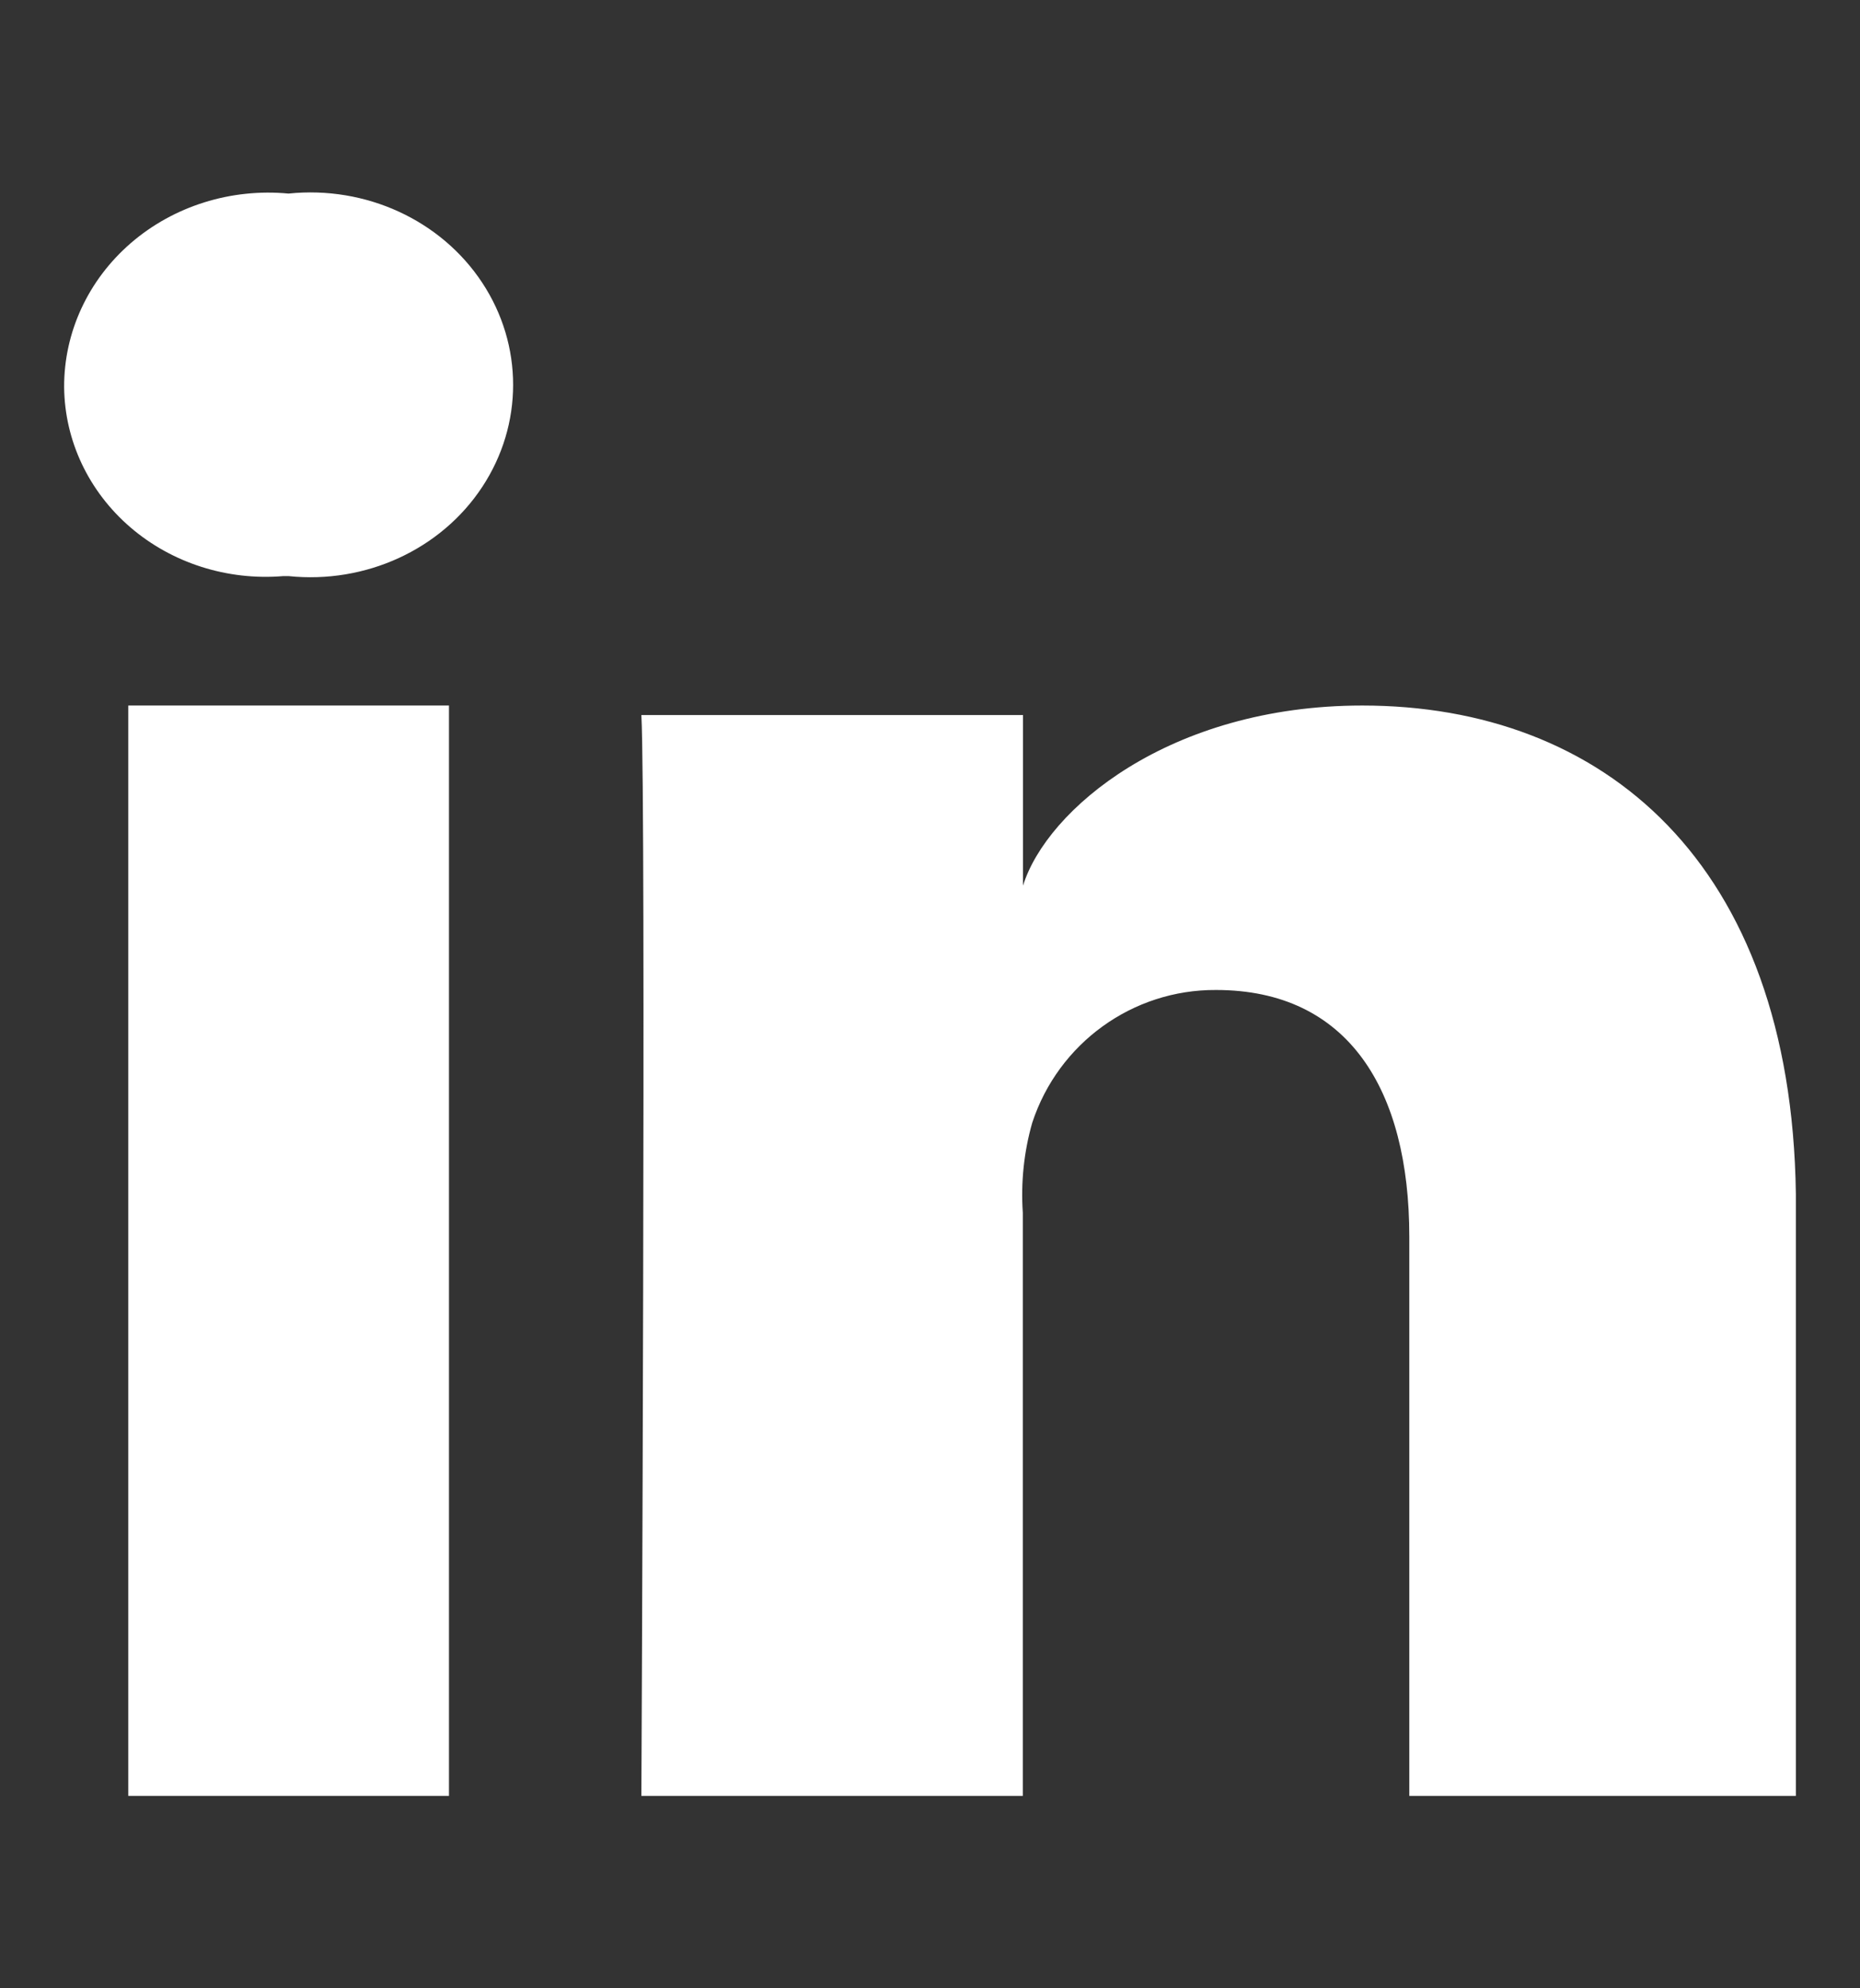 <?xml version="1.0" encoding="UTF-8"?>
<svg xmlns="http://www.w3.org/2000/svg" width="29" height="31" viewBox="0 0 29 31" fill="none">
  <rect x="0" y="0" width="29" height="31" fill="#333333" stroke="none"/>
  <rect x="2" y="11" width="5" height="17" fill="white"></rect>
  <path d="M21.241 11C18.228 11 16.317 12.626 15.95 13.809V11.148H10C10.074 12.552 10 28 10 28H15.947V18.909C15.915 18.436 15.964 17.96 16.094 17.505C16.502 16.263 17.66 15.427 18.96 15.435C21.018 15.435 21.973 16.987 21.973 19.279V28H28V18.613C27.929 13.439 24.989 11 21.241 11Z" fill="white"></path>
  <path d="M4.498 3.018C3.601 2.933 2.709 3.213 2.042 3.788C1.375 4.364 0.996 5.181 1 6.037C1.008 6.87 1.382 7.661 2.031 8.22C2.68 8.779 3.545 9.055 4.418 8.982H4.498C5.702 9.107 6.875 8.568 7.518 7.593C8.161 6.619 8.161 5.381 7.518 4.407C6.875 3.432 5.702 2.893 4.498 3.018Z" fill="white"></path>
</svg>
